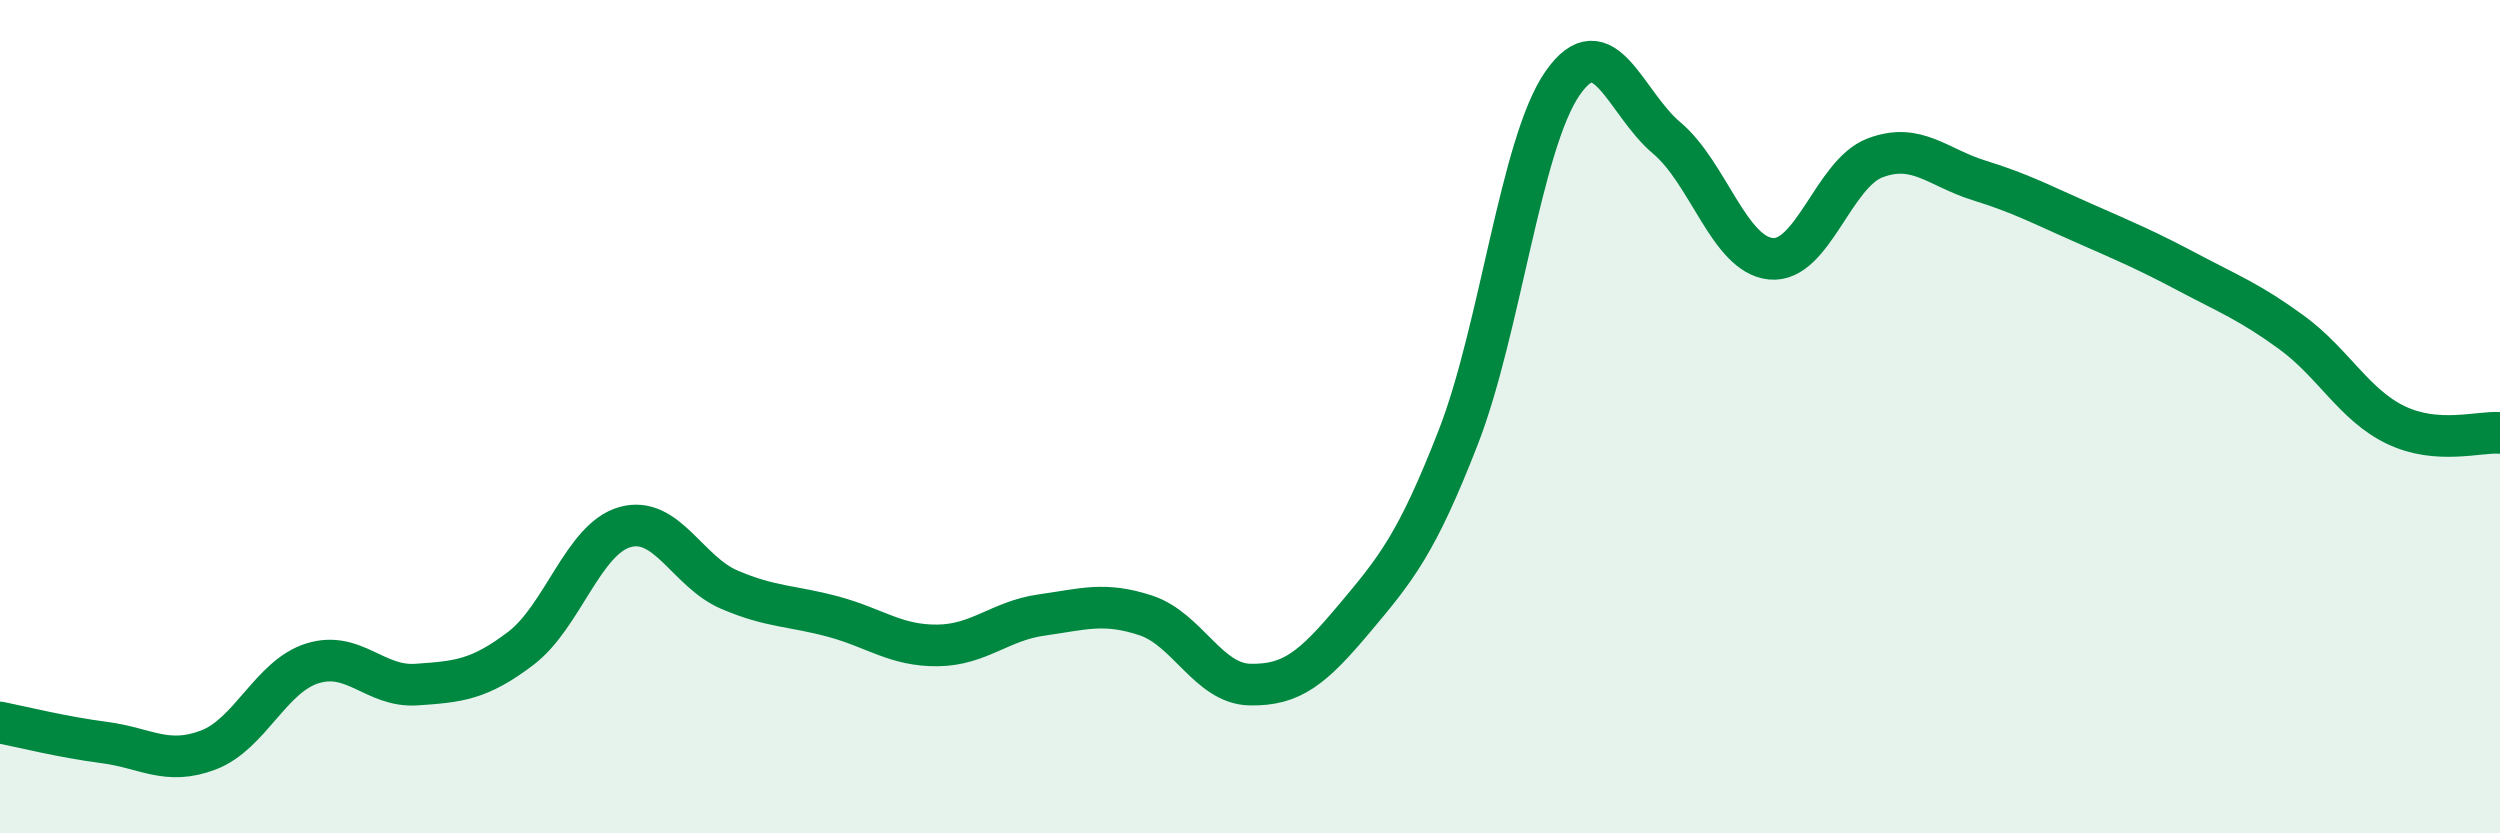 
    <svg width="60" height="20" viewBox="0 0 60 20" xmlns="http://www.w3.org/2000/svg">
      <path
        d="M 0,17.34 C 0.5,17.44 1.5,17.69 2.5,17.82 C 3.5,17.95 4,18.38 5,18 C 6,17.62 6.5,16.23 7.5,15.92 C 8.5,15.61 9,16.5 10,16.43 C 11,16.36 11.5,16.32 12.5,15.56 C 13.5,14.8 14,12.93 15,12.65 C 16,12.37 16.5,13.72 17.5,14.15 C 18.5,14.58 19,14.53 20,14.8 C 21,15.07 21.5,15.5 22.5,15.49 C 23.5,15.48 24,14.9 25,14.76 C 26,14.62 26.5,14.44 27.5,14.77 C 28.5,15.1 29,16.41 30,16.43 C 31,16.45 31.5,16.04 32.5,14.85 C 33.5,13.66 34,13.06 35,10.49 C 36,7.92 36.5,3.44 37.5,2 C 38.5,0.56 39,2.47 40,3.31 C 41,4.15 41.5,6.11 42.5,6.21 C 43.5,6.31 44,4.17 45,3.79 C 46,3.41 46.5,4.02 47.5,4.33 C 48.5,4.64 49,4.91 50,5.35 C 51,5.79 51.5,6 52.5,6.53 C 53.5,7.06 54,7.25 55,7.98 C 56,8.71 56.5,9.72 57.5,10.2 C 58.5,10.68 59.5,10.35 60,10.39L60 20L0 20Z"
        fill="#008740"
        opacity="0.1"
        stroke-linecap="round"
        stroke-linejoin="round"
      />
      <path
        d="M 0,17.34 C 0.5,17.44 1.5,17.69 2.5,17.82 C 3.5,17.95 4,18.38 5,18 C 6,17.62 6.5,16.23 7.5,15.92 C 8.5,15.61 9,16.5 10,16.43 C 11,16.36 11.5,16.32 12.5,15.56 C 13.5,14.8 14,12.93 15,12.65 C 16,12.37 16.5,13.72 17.5,14.15 C 18.5,14.58 19,14.53 20,14.8 C 21,15.07 21.5,15.5 22.5,15.49 C 23.5,15.48 24,14.9 25,14.76 C 26,14.62 26.5,14.44 27.5,14.77 C 28.5,15.1 29,16.41 30,16.43 C 31,16.45 31.5,16.04 32.5,14.85 C 33.5,13.66 34,13.06 35,10.49 C 36,7.92 36.5,3.44 37.5,2 C 38.5,0.56 39,2.47 40,3.31 C 41,4.15 41.5,6.11 42.5,6.21 C 43.5,6.31 44,4.17 45,3.79 C 46,3.41 46.5,4.02 47.5,4.33 C 48.5,4.64 49,4.91 50,5.35 C 51,5.79 51.5,6 52.5,6.53 C 53.5,7.06 54,7.25 55,7.98 C 56,8.71 56.5,9.72 57.5,10.2 C 58.5,10.68 59.5,10.35 60,10.39"
        stroke="#008740"
        stroke-width="1"
        fill="none"
        stroke-linecap="round"
        stroke-linejoin="round"
      />
    </svg>
  
